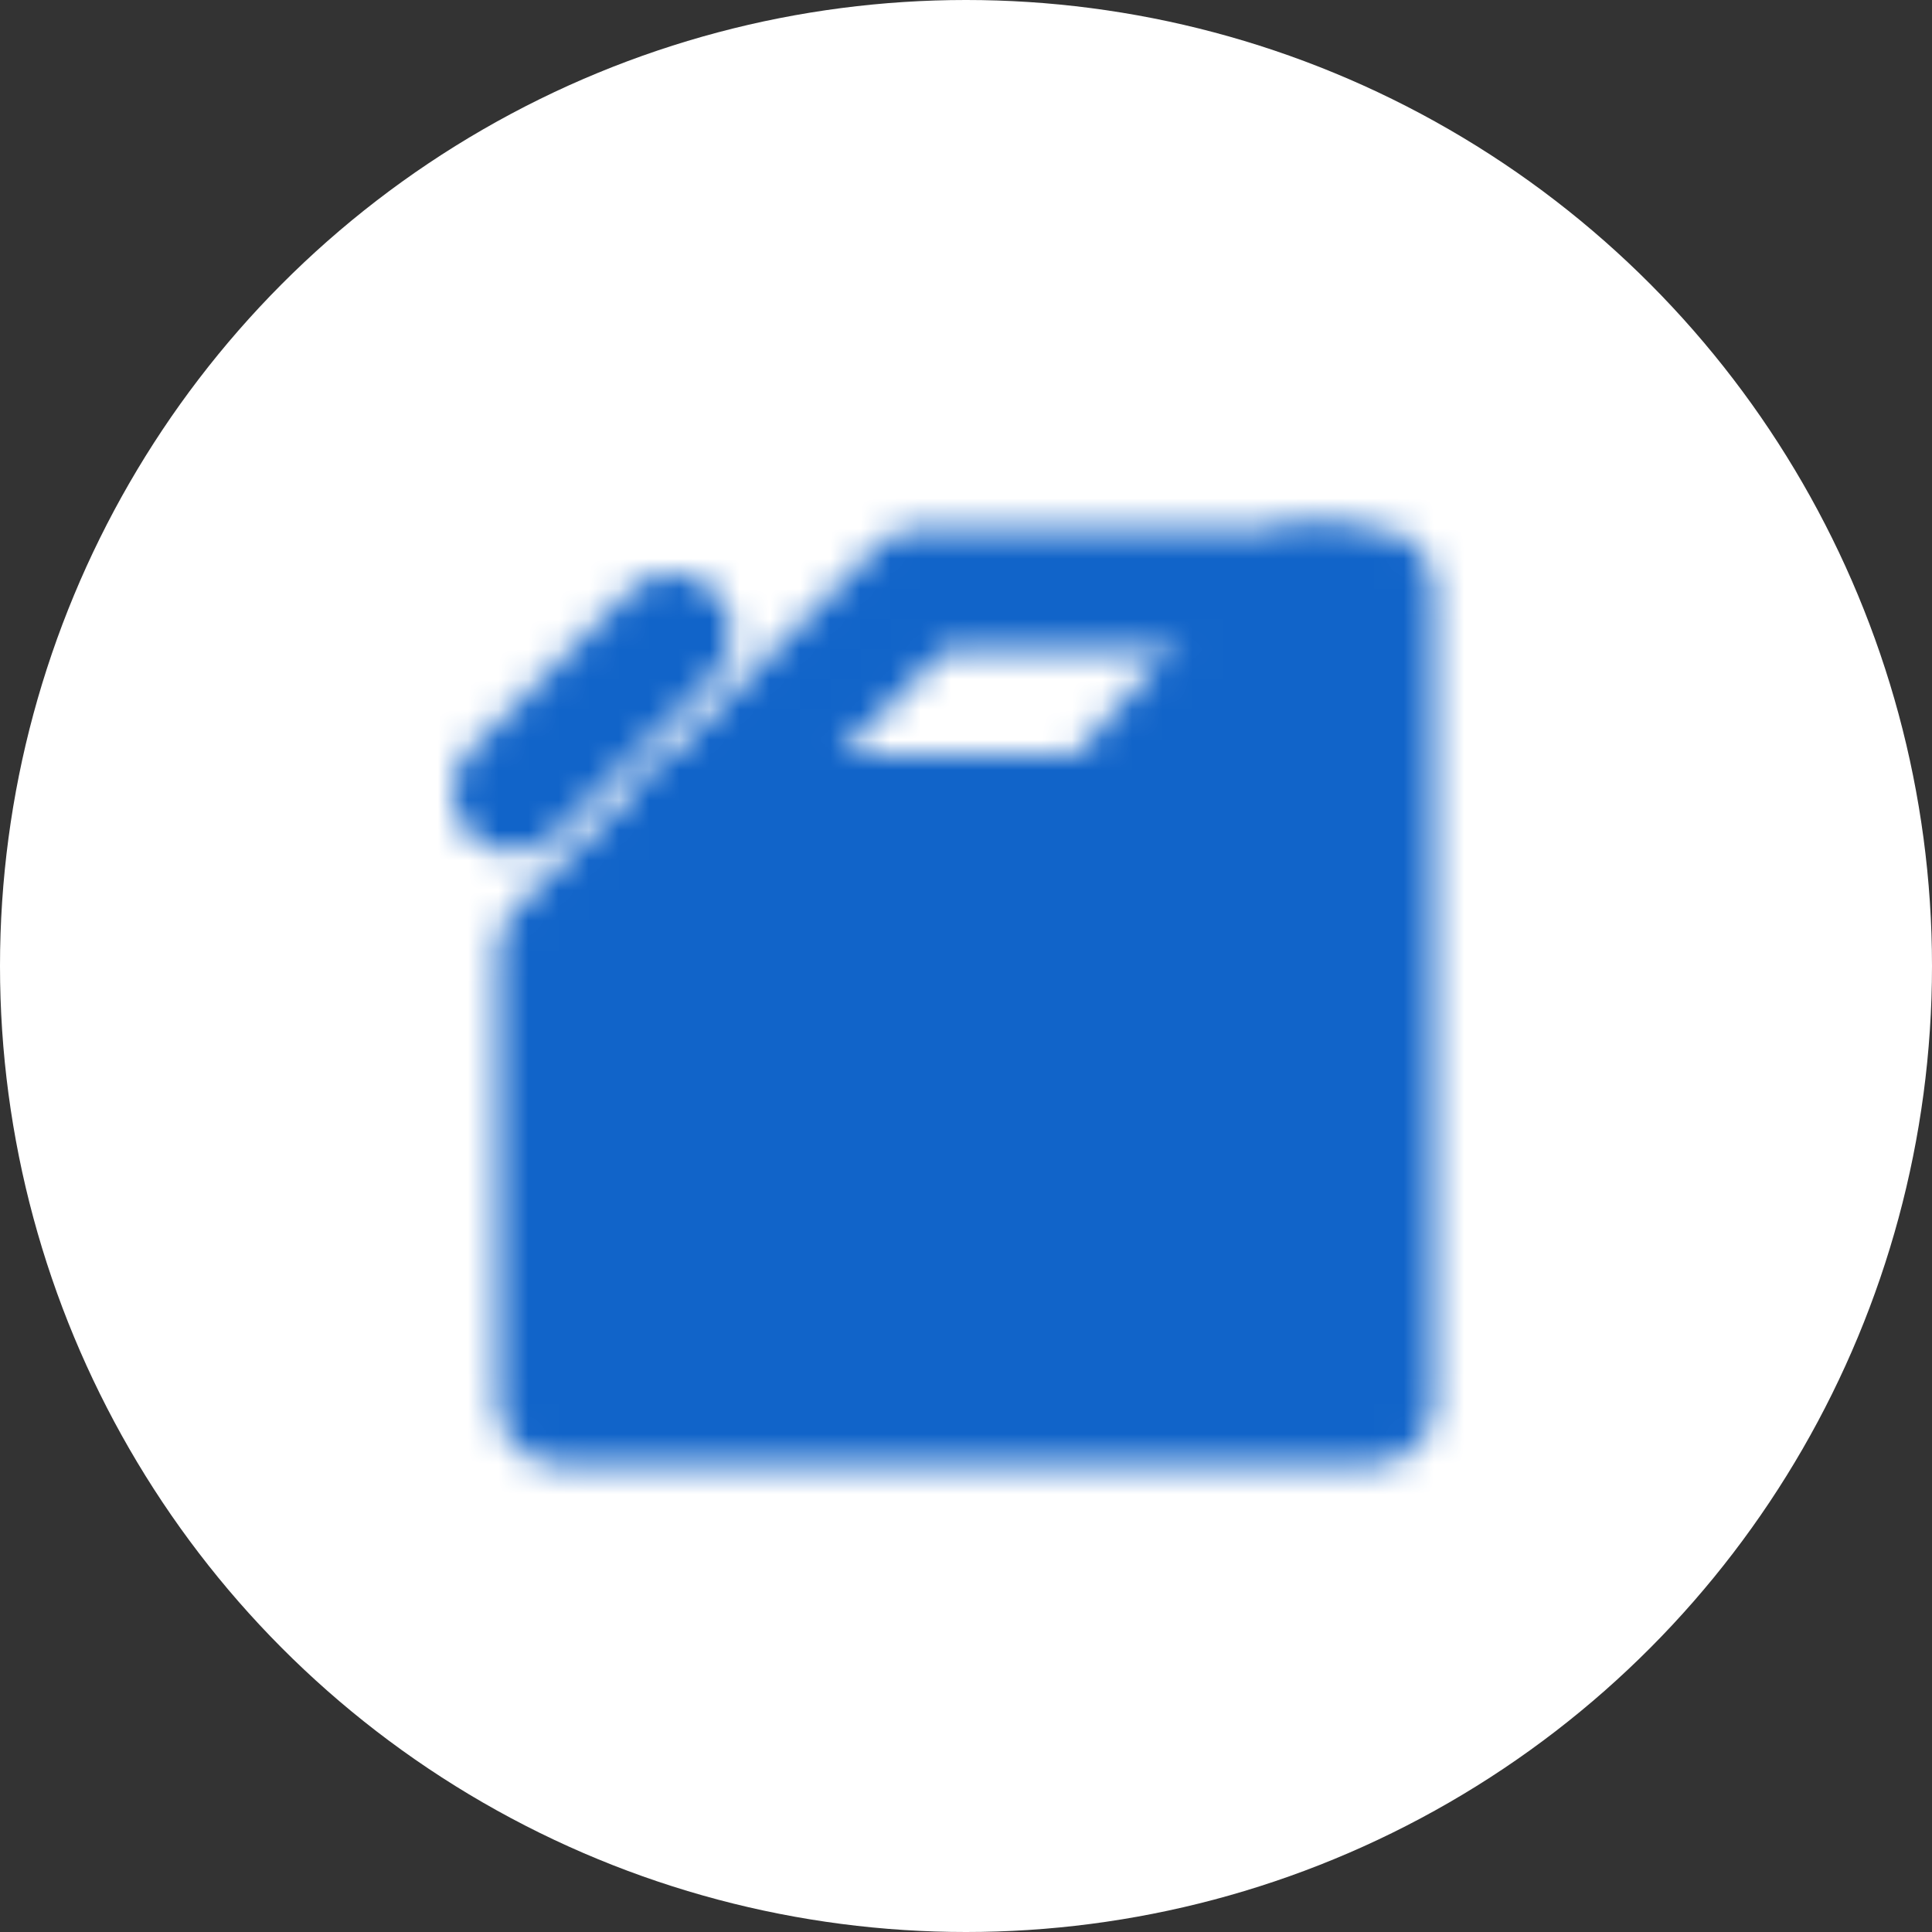 <svg width="64" height="64" viewBox="0 0 64 64" fill="none" xmlns="http://www.w3.org/2000/svg">
<rect x="0" y="0" width="64" height="64" fill="#333333" stroke="none"/>
<circle cx="32" cy="32" r="32" fill="white"/>
<mask id="mask0_133_375" style="mask-type:alpha" maskUnits="userSpaceOnUse" x="15" y="17" width="33" height="32">
<path d="M45.5 46.5V19.5H43.25L36.5 27H23L18.5 31.5V46.5H45.5Z" fill="white" stroke="white" stroke-width="4" stroke-linejoin="round"/>
<path d="M23 27L30.5 19.5H44" stroke="white" stroke-width="4" stroke-linecap="round" stroke-linejoin="round"/>
<path d="M29.482 36.667C30.555 35.257 31.384 33.307 31.831 32.25C32.614 33.307 34.313 35.961 34.85 37.372C35.52 39.134 33.843 41.25 31.831 41.25C29.817 41.25 28.14 38.43 29.482 36.667Z" fill="black" stroke="black" stroke-width="4" stroke-linecap="round" stroke-linejoin="round"/>
<path d="M22.25 21L17 26.25" stroke="white" stroke-width="4" stroke-linecap="round" stroke-linejoin="round"/>
</mask>
<g mask="url(#mask0_133_375)">
<path d="M14 15H50V51H14V15Z" fill="#1164C9"/>
</g>
</svg>
